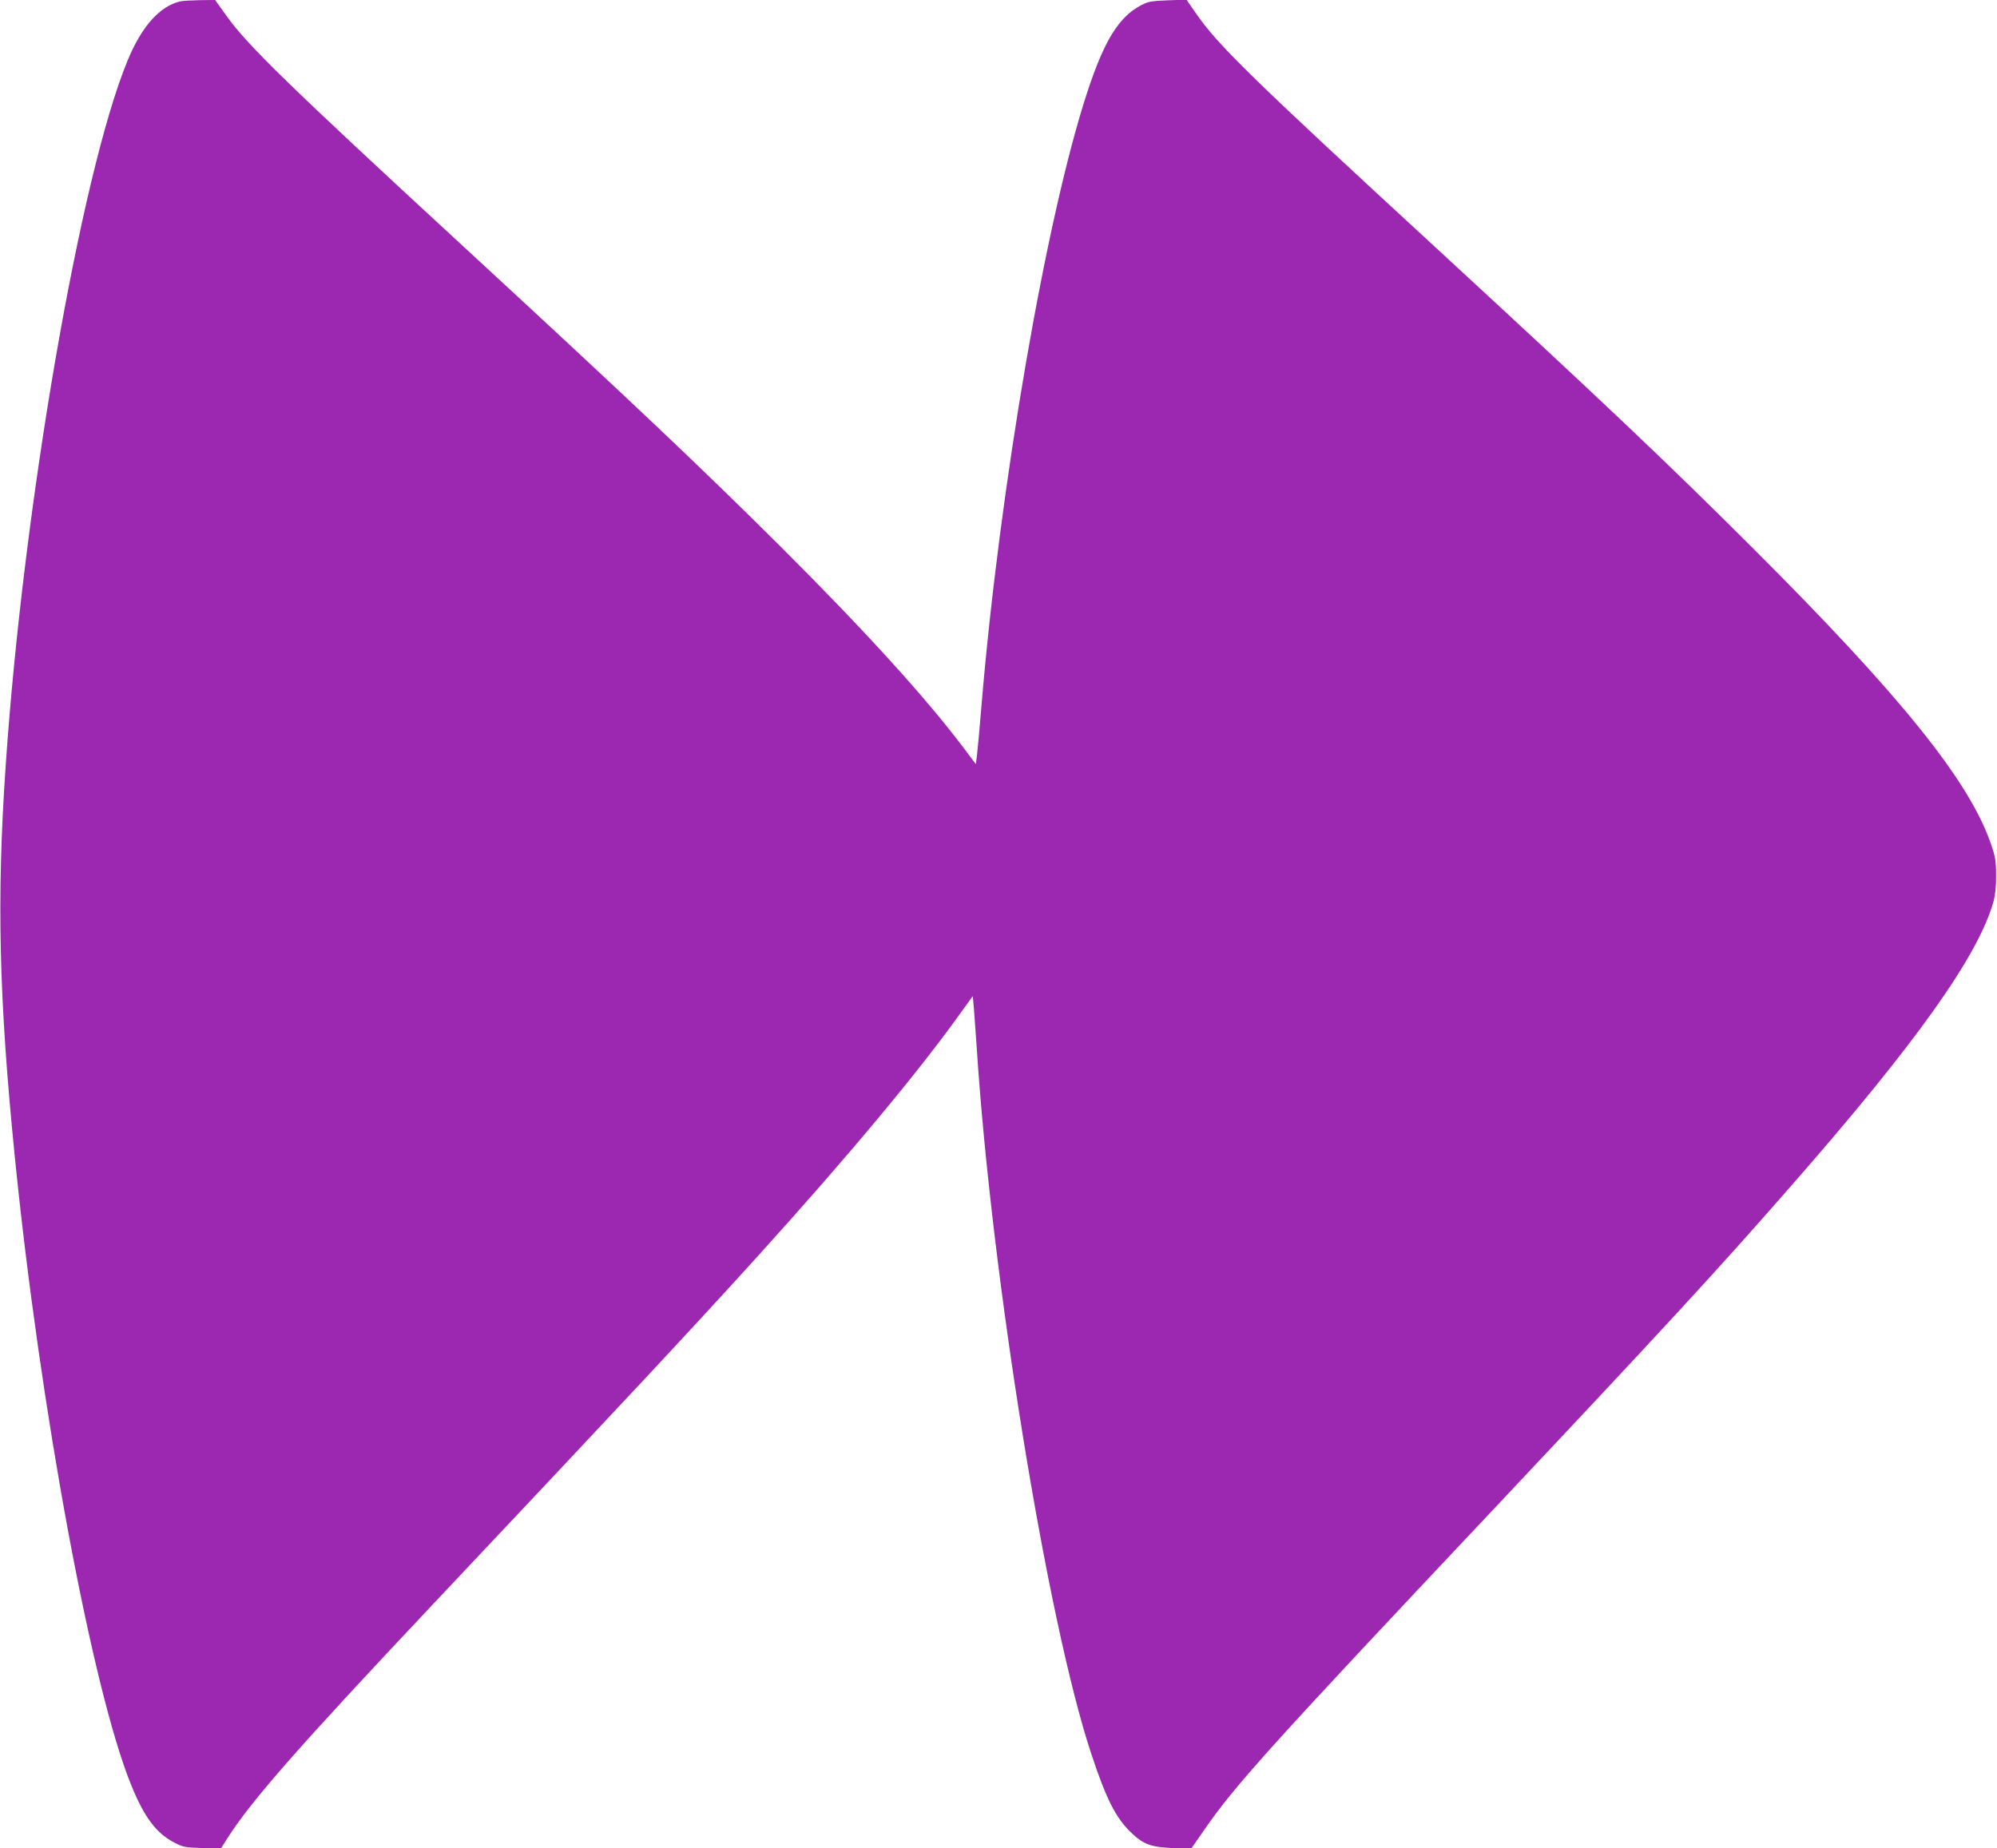 <?xml version="1.0" standalone="no"?>
<!DOCTYPE svg PUBLIC "-//W3C//DTD SVG 20010904//EN"
 "http://www.w3.org/TR/2001/REC-SVG-20010904/DTD/svg10.dtd">
<svg version="1.0" xmlns="http://www.w3.org/2000/svg"
 width="1280pt" height="1185pt" viewBox="0 0 1280 1185"
 preserveAspectRatio="xMidYMid meet">
<g transform="translate(0,1185) scale(0.1,-0.1)"
fill="#9c27b0" stroke="none">
<path d="M1154 11841 c-132 -32 -247 -162 -337 -381 -301 -731 -668 -2856
-781 -4525 -58 -847 -43 -1487 59 -2502 162 -1614 494 -3407 745 -4025 83
-205 159 -308 272 -368 60 -32 69 -34 183 -38 l120 -4 40 63 c154 243 460 591
1320 1504 1234 1309 1675 1782 2085 2235 581 642 1032 1184 1300 1560 l75 104
7 -74 c3 -41 11 -154 18 -250 95 -1475 452 -3681 735 -4535 94 -285 156 -408
252 -501 80 -78 129 -96 268 -102 l120 -4 84 121 c197 285 418 531 1836 2036
1127 1198 1448 1546 1920 2086 808 922 1206 1482 1303 1831 11 42 17 97 16
168 0 90 -5 118 -32 197 -138 405 -578 951 -1526 1898 -557 556 -973 950
-2036 1930 -1179 1086 -1395 1297 -1534 1499 l-61 88 -120 -4 c-105 -4 -126
-8 -170 -31 -143 -75 -236 -224 -345 -555 -264 -801 -563 -2536 -680 -3947
-11 -137 -24 -276 -28 -307 l-7 -57 -77 102 c-239 319 -639 759 -1178 1296
-503 501 -960 934 -2030 1921 -1120 1033 -1386 1292 -1518 1478 l-73 102 -97
-1 c-53 -1 -111 -4 -128 -8z"/>
</g>
</svg>
